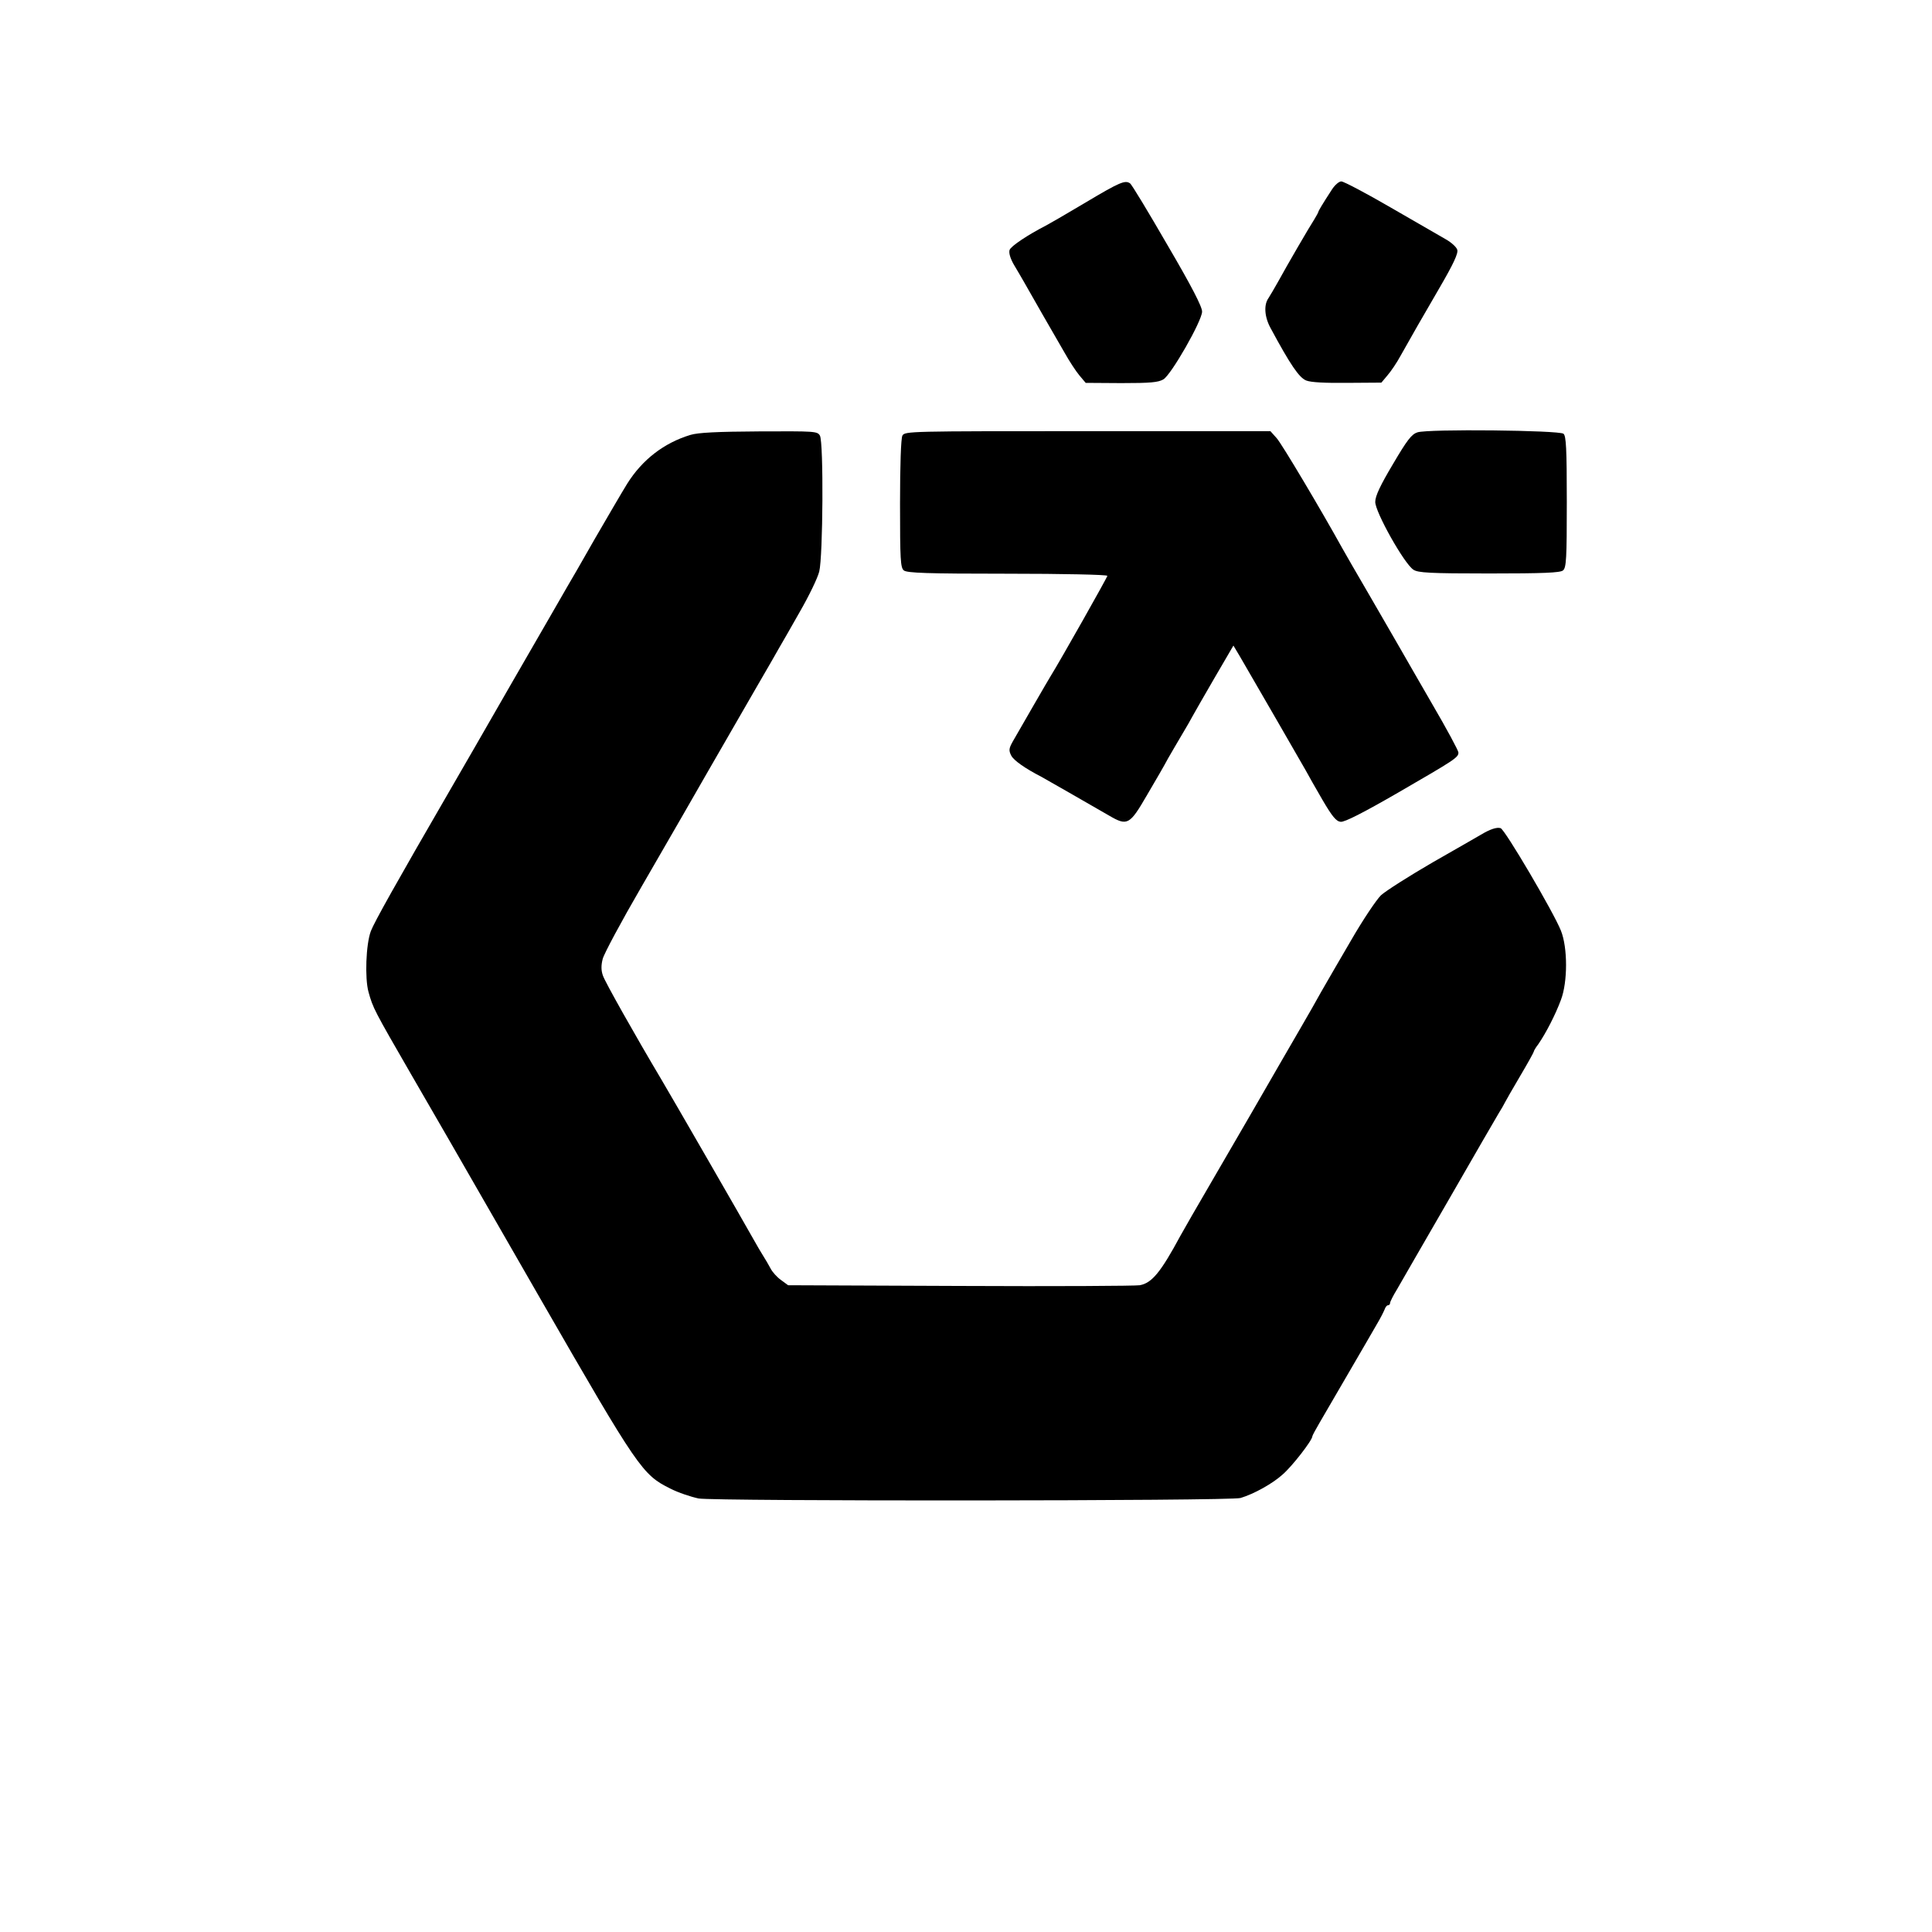 <?xml version="1.0" standalone="no"?>
<!DOCTYPE svg PUBLIC "-//W3C//DTD SVG 20010904//EN"
 "http://www.w3.org/TR/2001/REC-SVG-20010904/DTD/svg10.dtd">
<svg version="1.0" xmlns="http://www.w3.org/2000/svg"
 width="820pt" height="820pt" viewBox="0 0 820 820"
 preserveAspectRatio="xMidYMid meet">
<g transform="translate(0,820) scale(0.1,-0.1)"
fill="#000000" stroke="none">
<path d="M4605 7339 c-82 -49 -157 -92 -165 -96 -78 -40 -150 -88 -155 -104
-4 -12 3 -36 18 -62 14 -23 34 -58 45 -77 11 -19 46 -80 77 -135 32 -55 74
-128 94 -163 19 -34 47 -77 62 -95 l27 -32 151 -1 c125 0 157 3 179 16 34 21
163 247 164 287 1 20 -45 109 -147 283 -81 140 -152 258 -159 262 -21 14 -42
6 -191 -83z"/>
<path d="M5654 7397 c-43 -66 -58 -92 -59 -97 0 -3 -8 -16 -16 -30 -21 -32
-118 -199 -154 -265 -15 -27 -34 -59 -41 -70 -21 -29 -17 -81 9 -128 84 -156
121 -210 151 -222 20 -8 80 -11 175 -10 l144 1 26 31 c14 16 40 54 56 84 55
98 81 143 164 286 60 103 81 148 76 163 -3 11 -25 31 -48 44 -23 13 -128 74
-234 135 -105 61 -200 111 -210 111 -10 0 -27 -15 -39 -33z"/>
<path d="M6016 6365 c-25 -8 -44 -33 -104 -135 -53 -89 -75 -135 -75 -160 -1
-42 123 -263 162 -288 19 -13 69 -16 321 -16 231 0 302 3 314 13 14 12 16 50
16 291 0 227 -3 280 -14 289 -18 15 -575 21 -620 6z"/>
<path d="M2930 6354 c-112 -34 -204 -105 -268 -207 -21 -34 -83 -140 -138
-235 -54 -95 -107 -187 -118 -205 -10 -18 -113 -196 -229 -397 -115 -201 -235
-408 -265 -460 -233 -402 -324 -565 -338 -602 -21 -56 -26 -200 -10 -258 19
-69 24 -78 181 -350 81 -140 153 -264 159 -275 6 -11 182 -317 391 -680 414
-719 431 -744 550 -803 33 -17 87 -35 120 -42 64 -12 2261 -11 2300 2 57 17
136 61 178 99 41 35 127 146 127 163 0 3 14 29 31 58 17 29 73 125 124 213 51
88 105 180 119 205 15 25 29 53 33 63 3 9 9 17 14 17 5 0 9 4 9 10 0 5 13 31
29 57 15 27 115 199 221 383 106 184 201 349 211 365 11 17 22 37 26 45 4 8
33 59 65 113 32 54 58 101 58 104 0 3 8 17 19 31 33 48 73 126 96 188 29 76
29 222 0 294 -31 78 -238 430 -256 435 -16 5 -44 -4 -84 -28 -11 -7 -103 -59
-204 -117 -100 -58 -199 -121 -220 -140 -20 -20 -77 -105 -126 -190 -50 -85
-94 -162 -100 -172 -15 -26 -40 -69 -67 -118 -14 -25 -74 -128 -133 -230 -59
-102 -118 -204 -131 -227 -13 -23 -81 -140 -151 -260 -70 -120 -134 -231 -143
-248 -83 -154 -121 -201 -173 -210 -18 -3 -360 -5 -762 -3 l-730 3 -30 22
c-17 12 -37 34 -45 50 -8 15 -22 39 -31 53 -9 14 -27 45 -41 70 -35 63 -352
613 -392 680 -110 185 -238 412 -247 439 -8 22 -8 44 -1 71 5 21 79 159 165
307 85 147 164 284 175 303 19 34 165 287 315 547 42 72 85 147 95 165 11 18
50 87 87 152 38 66 75 142 82 170 16 63 19 547 3 577 -11 19 -22 19 -258 18
-177 -1 -260 -5 -292 -15z"/>
<path d="M3830 6351 c-6 -12 -10 -123 -10 -289 0 -238 2 -271 16 -283 14 -11
98 -14 440 -14 233 0 424 -4 424 -9 0 -6 -201 -362 -241 -426 -9 -14 -122
-210 -161 -278 -16 -29 -17 -37 -6 -59 11 -21 60 -55 128 -90 15 -8 203 -116
288 -165 77 -45 87 -39 160 87 36 61 76 130 89 155 14 25 41 70 59 101 19 31
39 67 46 80 7 13 49 86 93 162 l80 137 28 -47 c64 -110 261 -451 279 -483 10
-19 42 -75 71 -125 41 -70 58 -91 77 -93 17 -2 97 39 246 125 240 139 254 148
254 169 0 8 -50 101 -112 207 -61 105 -119 207 -129 224 -10 18 -69 119 -130
225 -62 106 -117 202 -123 213 -84 152 -257 444 -278 466 l-26 29 -776 0
c-756 0 -776 0 -786 -19z"/>
</g>
</svg>
